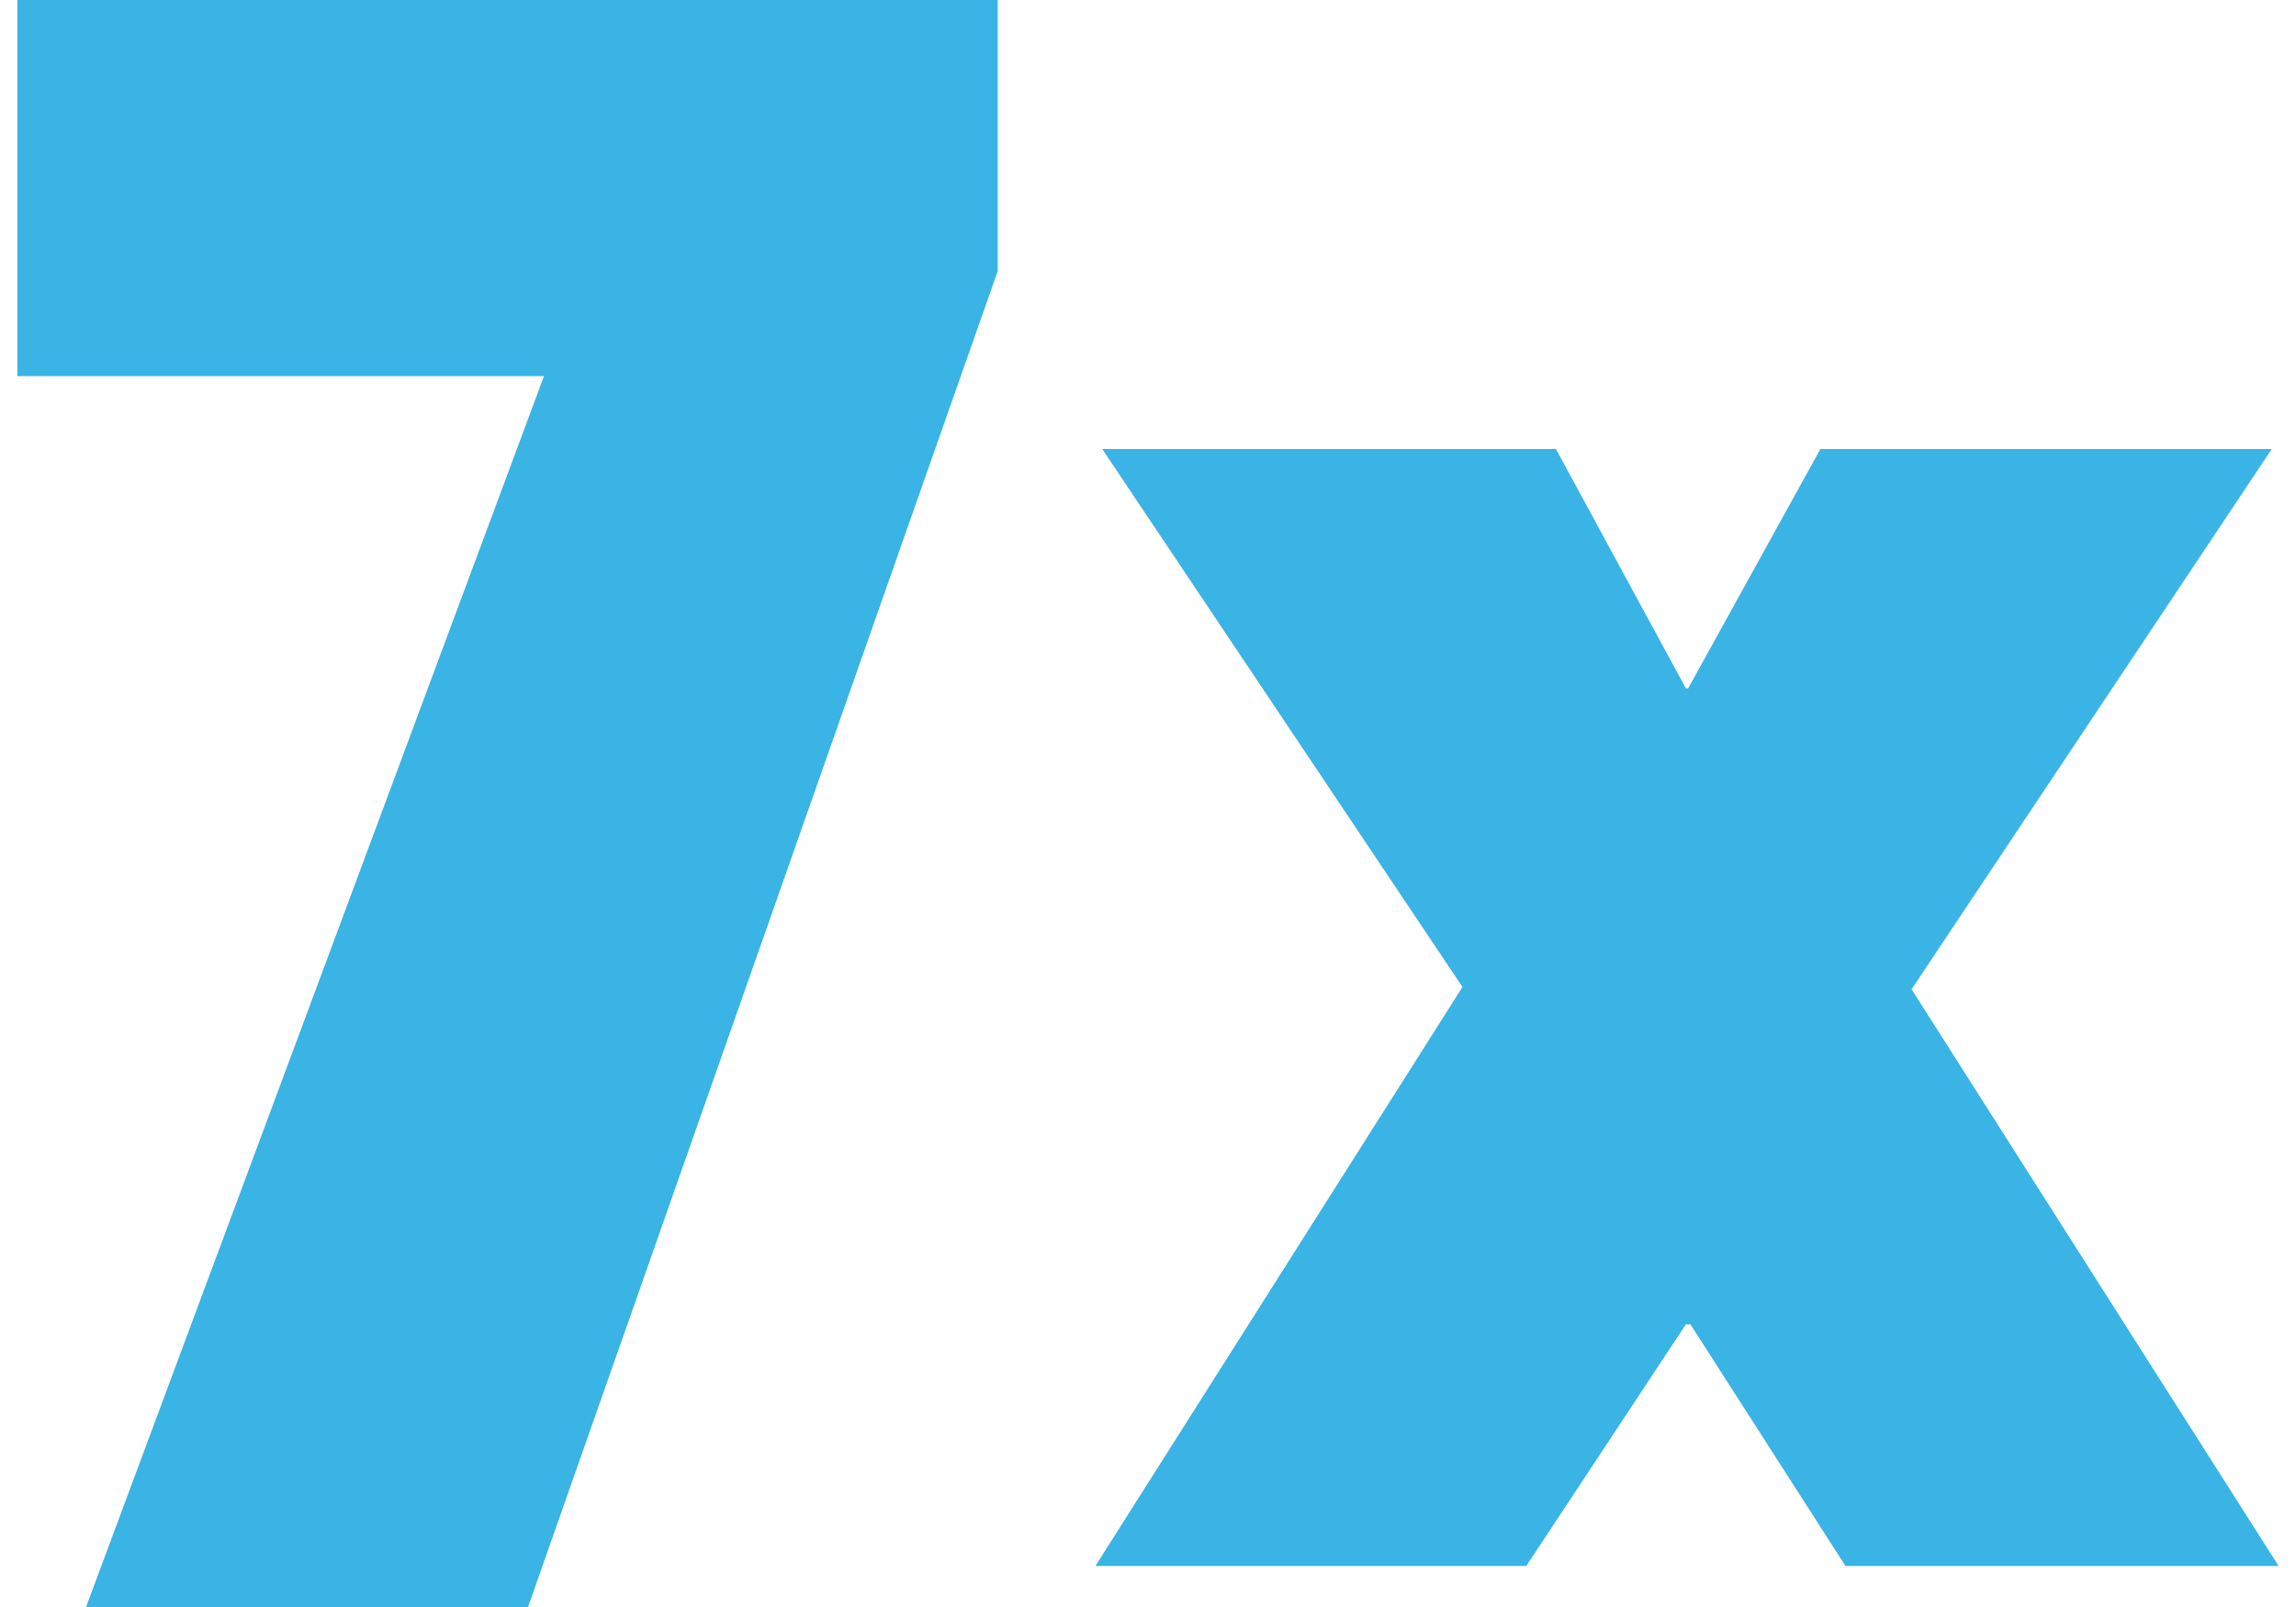 <?xml version="1.0" encoding="UTF-8"?>
<svg xmlns="http://www.w3.org/2000/svg" width="120" height="84" viewBox="0 0 120 84" fill="none">
  <g id="Title">
    <path d="M0.908 0H52.142V14.179L27.598 84H4.498L28.432 19.66H0.908V0Z" fill="#3AB3E5"></path>
    <path d="M96.453 81.855L88.35 69.225H88.112L79.772 81.855H57.253L76.436 51.592L57.61 23.472H81.321L88.112 35.983H88.231L95.142 23.472H118.733L99.908 51.711L119.091 81.855H96.453Z" fill="#3AB3E5"></path>
  </g>
</svg>

